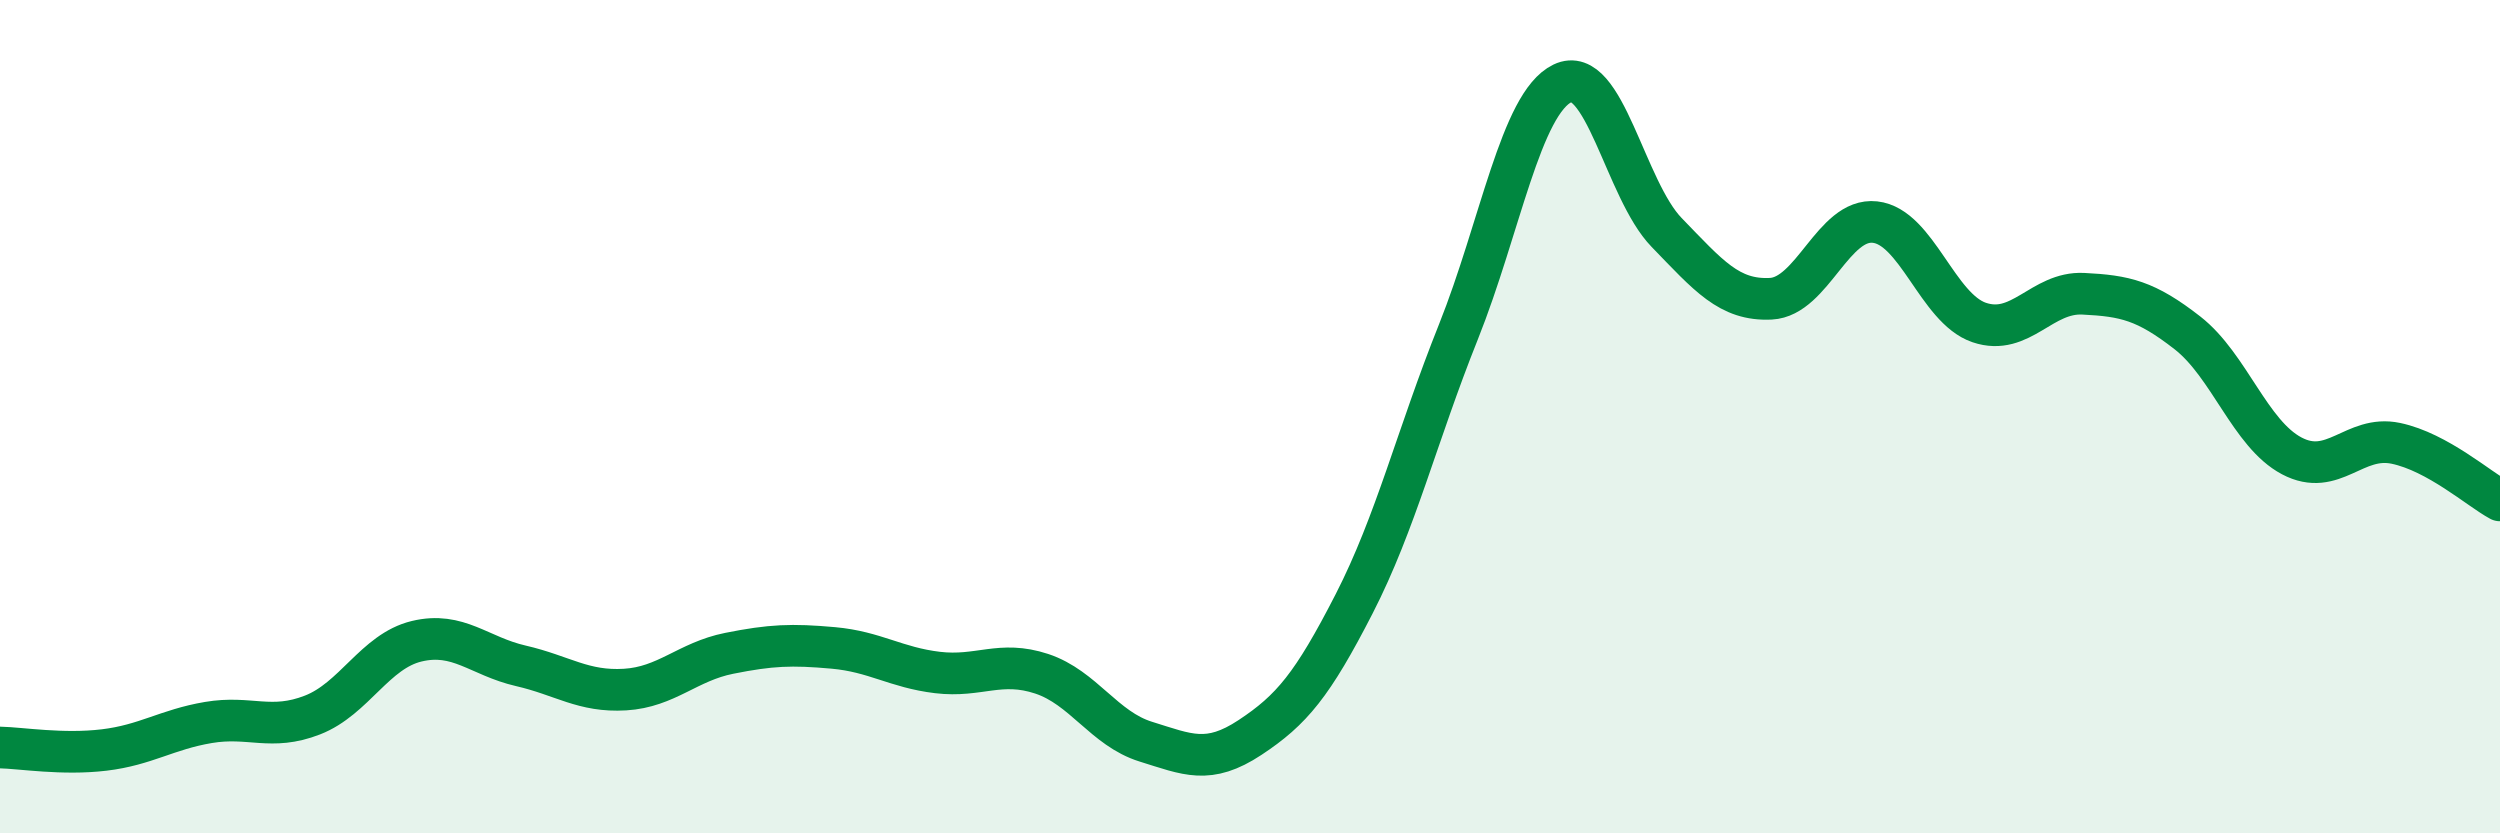 
    <svg width="60" height="20" viewBox="0 0 60 20" xmlns="http://www.w3.org/2000/svg">
      <path
        d="M 0,17.94 C 0.5,17.95 1.5,18.12 2.5,18 C 3.5,17.88 4,17.51 5,17.34 C 6,17.17 6.5,17.55 7.5,17.16 C 8.5,16.77 9,15.63 10,15.39 C 11,15.15 11.5,15.75 12.5,15.98 C 13.5,16.21 14,16.61 15,16.55 C 16,16.49 16.5,15.88 17.5,15.68 C 18.5,15.48 19,15.46 20,15.55 C 21,15.64 21.5,16.02 22.5,16.14 C 23.5,16.26 24,15.84 25,16.17 C 26,16.5 26.5,17.49 27.5,17.8 C 28.5,18.11 29,18.36 30,17.7 C 31,17.04 31.5,16.44 32.5,14.49 C 33.5,12.54 34,10.47 35,7.97 C 36,5.47 36.5,2.48 37.5,2 C 38.5,1.52 39,4.55 40,5.58 C 41,6.61 41.5,7.22 42.5,7.17 C 43.5,7.12 44,5.22 45,5.33 C 46,5.44 46.5,7.4 47.5,7.74 C 48.5,8.08 49,7 50,7.05 C 51,7.1 51.5,7.21 52.5,7.99 C 53.5,8.77 54,10.41 55,10.94 C 56,11.47 56.5,10.43 57.5,10.64 C 58.5,10.85 59.5,11.74 60,12.01L60 20L0 20Z"
        fill="#008740"
        opacity="0.1"
        stroke-linecap="round"
        stroke-linejoin="round"
      />
      <path
        d="M 0,17.94 C 0.5,17.95 1.5,18.12 2.5,18 C 3.5,17.88 4,17.51 5,17.34 C 6,17.17 6.5,17.55 7.5,17.16 C 8.5,16.77 9,15.63 10,15.39 C 11,15.15 11.5,15.75 12.5,15.98 C 13.5,16.21 14,16.61 15,16.55 C 16,16.49 16.5,15.88 17.5,15.68 C 18.5,15.48 19,15.46 20,15.55 C 21,15.64 21.5,16.02 22.5,16.14 C 23.5,16.26 24,15.84 25,16.17 C 26,16.5 26.5,17.49 27.5,17.8 C 28.5,18.11 29,18.36 30,17.7 C 31,17.04 31.5,16.44 32.5,14.49 C 33.5,12.54 34,10.47 35,7.97 C 36,5.47 36.5,2.48 37.5,2 C 38.5,1.52 39,4.55 40,5.58 C 41,6.61 41.5,7.22 42.5,7.17 C 43.5,7.12 44,5.22 45,5.33 C 46,5.44 46.5,7.4 47.5,7.74 C 48.5,8.08 49,7 50,7.05 C 51,7.1 51.5,7.21 52.5,7.99 C 53.5,8.77 54,10.41 55,10.94 C 56,11.47 56.5,10.43 57.5,10.64 C 58.5,10.85 59.5,11.74 60,12.01"
        stroke="#008740"
        stroke-width="1"
        fill="none"
        stroke-linecap="round"
        stroke-linejoin="round"
      />
    </svg>
  